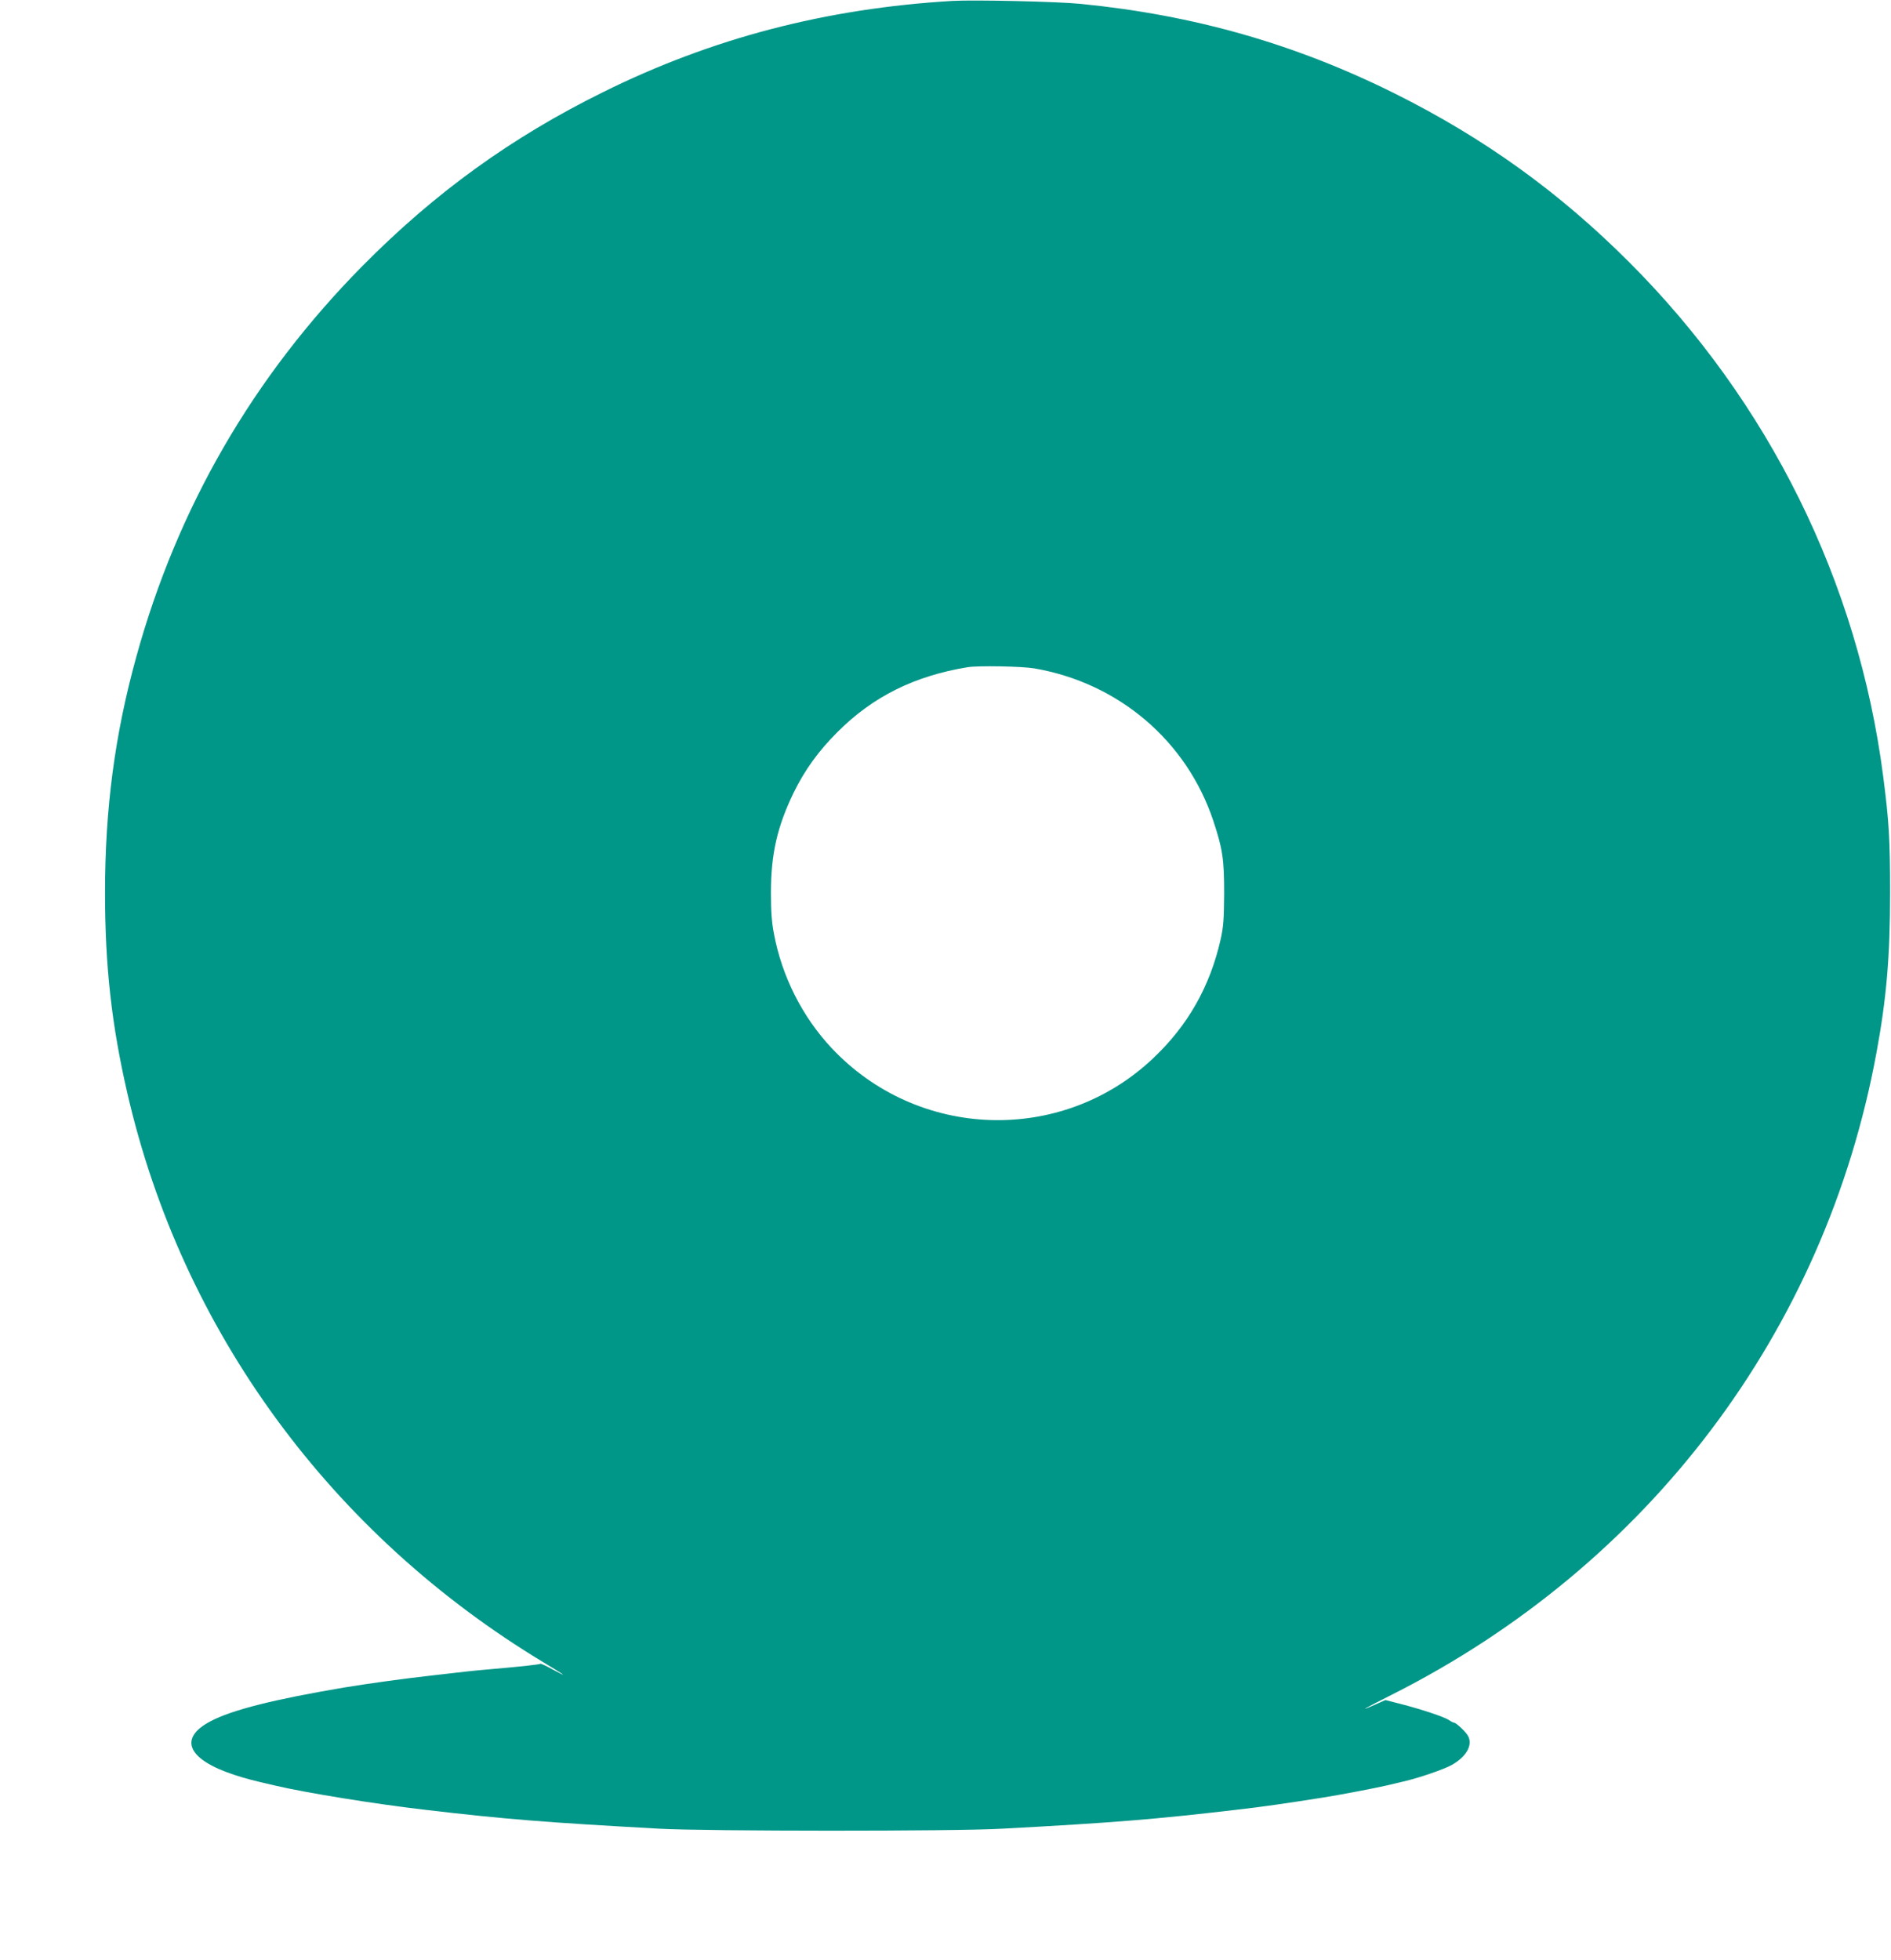 <?xml version="1.0" standalone="no"?>
<!DOCTYPE svg PUBLIC "-//W3C//DTD SVG 20010904//EN"
 "http://www.w3.org/TR/2001/REC-SVG-20010904/DTD/svg10.dtd">
<svg version="1.0" xmlns="http://www.w3.org/2000/svg"
 width="1235pt" height="1280pt" viewBox="0 0 1235 1280"
 preserveAspectRatio="xMidYMid meet">
<g transform="translate(0,1280) scale(0.1,-0.1)"
fill="#009688" stroke="none">
<path d="M6220 12794 c-826 -49 -1569 -243 -2280 -595 -600 -296 -1099 -657
-1572 -1135 -715 -724 -1209 -1578 -1478 -2554 -140 -507 -204 -988 -204
-1540 0 -480 43 -864 146 -1310 357 -1551 1331 -2881 2723 -3719 140 -84 161
-101 54 -43 -42 23 -78 40 -80 37 -5 -5 -124 -18 -319 -35 -118 -10 -162 -15
-385 -41 -173 -19 -433 -55 -577 -79 -456 -77 -732 -146 -872 -220 -213 -111
-152 -250 153 -350 77 -25 118 -36 266 -70 203 -48 663 -122 985 -159 517 -61
784 -82 1525 -123 313 -17 1924 -18 2240 0 728 39 1005 62 1525 123 162 18
341 44 568 80 104 16 344 62 417 79 22 5 72 17 110 26 104 24 264 79 318 109
93 53 137 129 105 188 -13 26 -78 87 -91 87 -5 0 -21 8 -35 18 -30 20 -179 70
-320 106 l-94 24 -65 -29 c-119 -53 -80 -30 107 64 1677 845 2830 2372 3165
4192 66 356 89 630 89 1045 0 348 -7 467 -45 760 -164 1269 -745 2444 -1660
3359 -457 457 -946 809 -1529 1100 -651 324 -1312 513 -2055 586 -153 15 -692
27 -835 19z m536 -4359 c550 -95 994 -473 1168 -995 61 -184 71 -251 71 -475
-1 -166 -5 -216 -22 -295 -70 -312 -215 -568 -445 -784 -596 -561 -1535 -530
-2098 71 -191 204 -324 468 -376 748 -14 72 -19 146 -19 265 0 254 41 432 149
655 73 148 160 269 286 395 231 231 502 366 850 423 69 11 354 6 436 -8z"/>
</g>
</svg>
